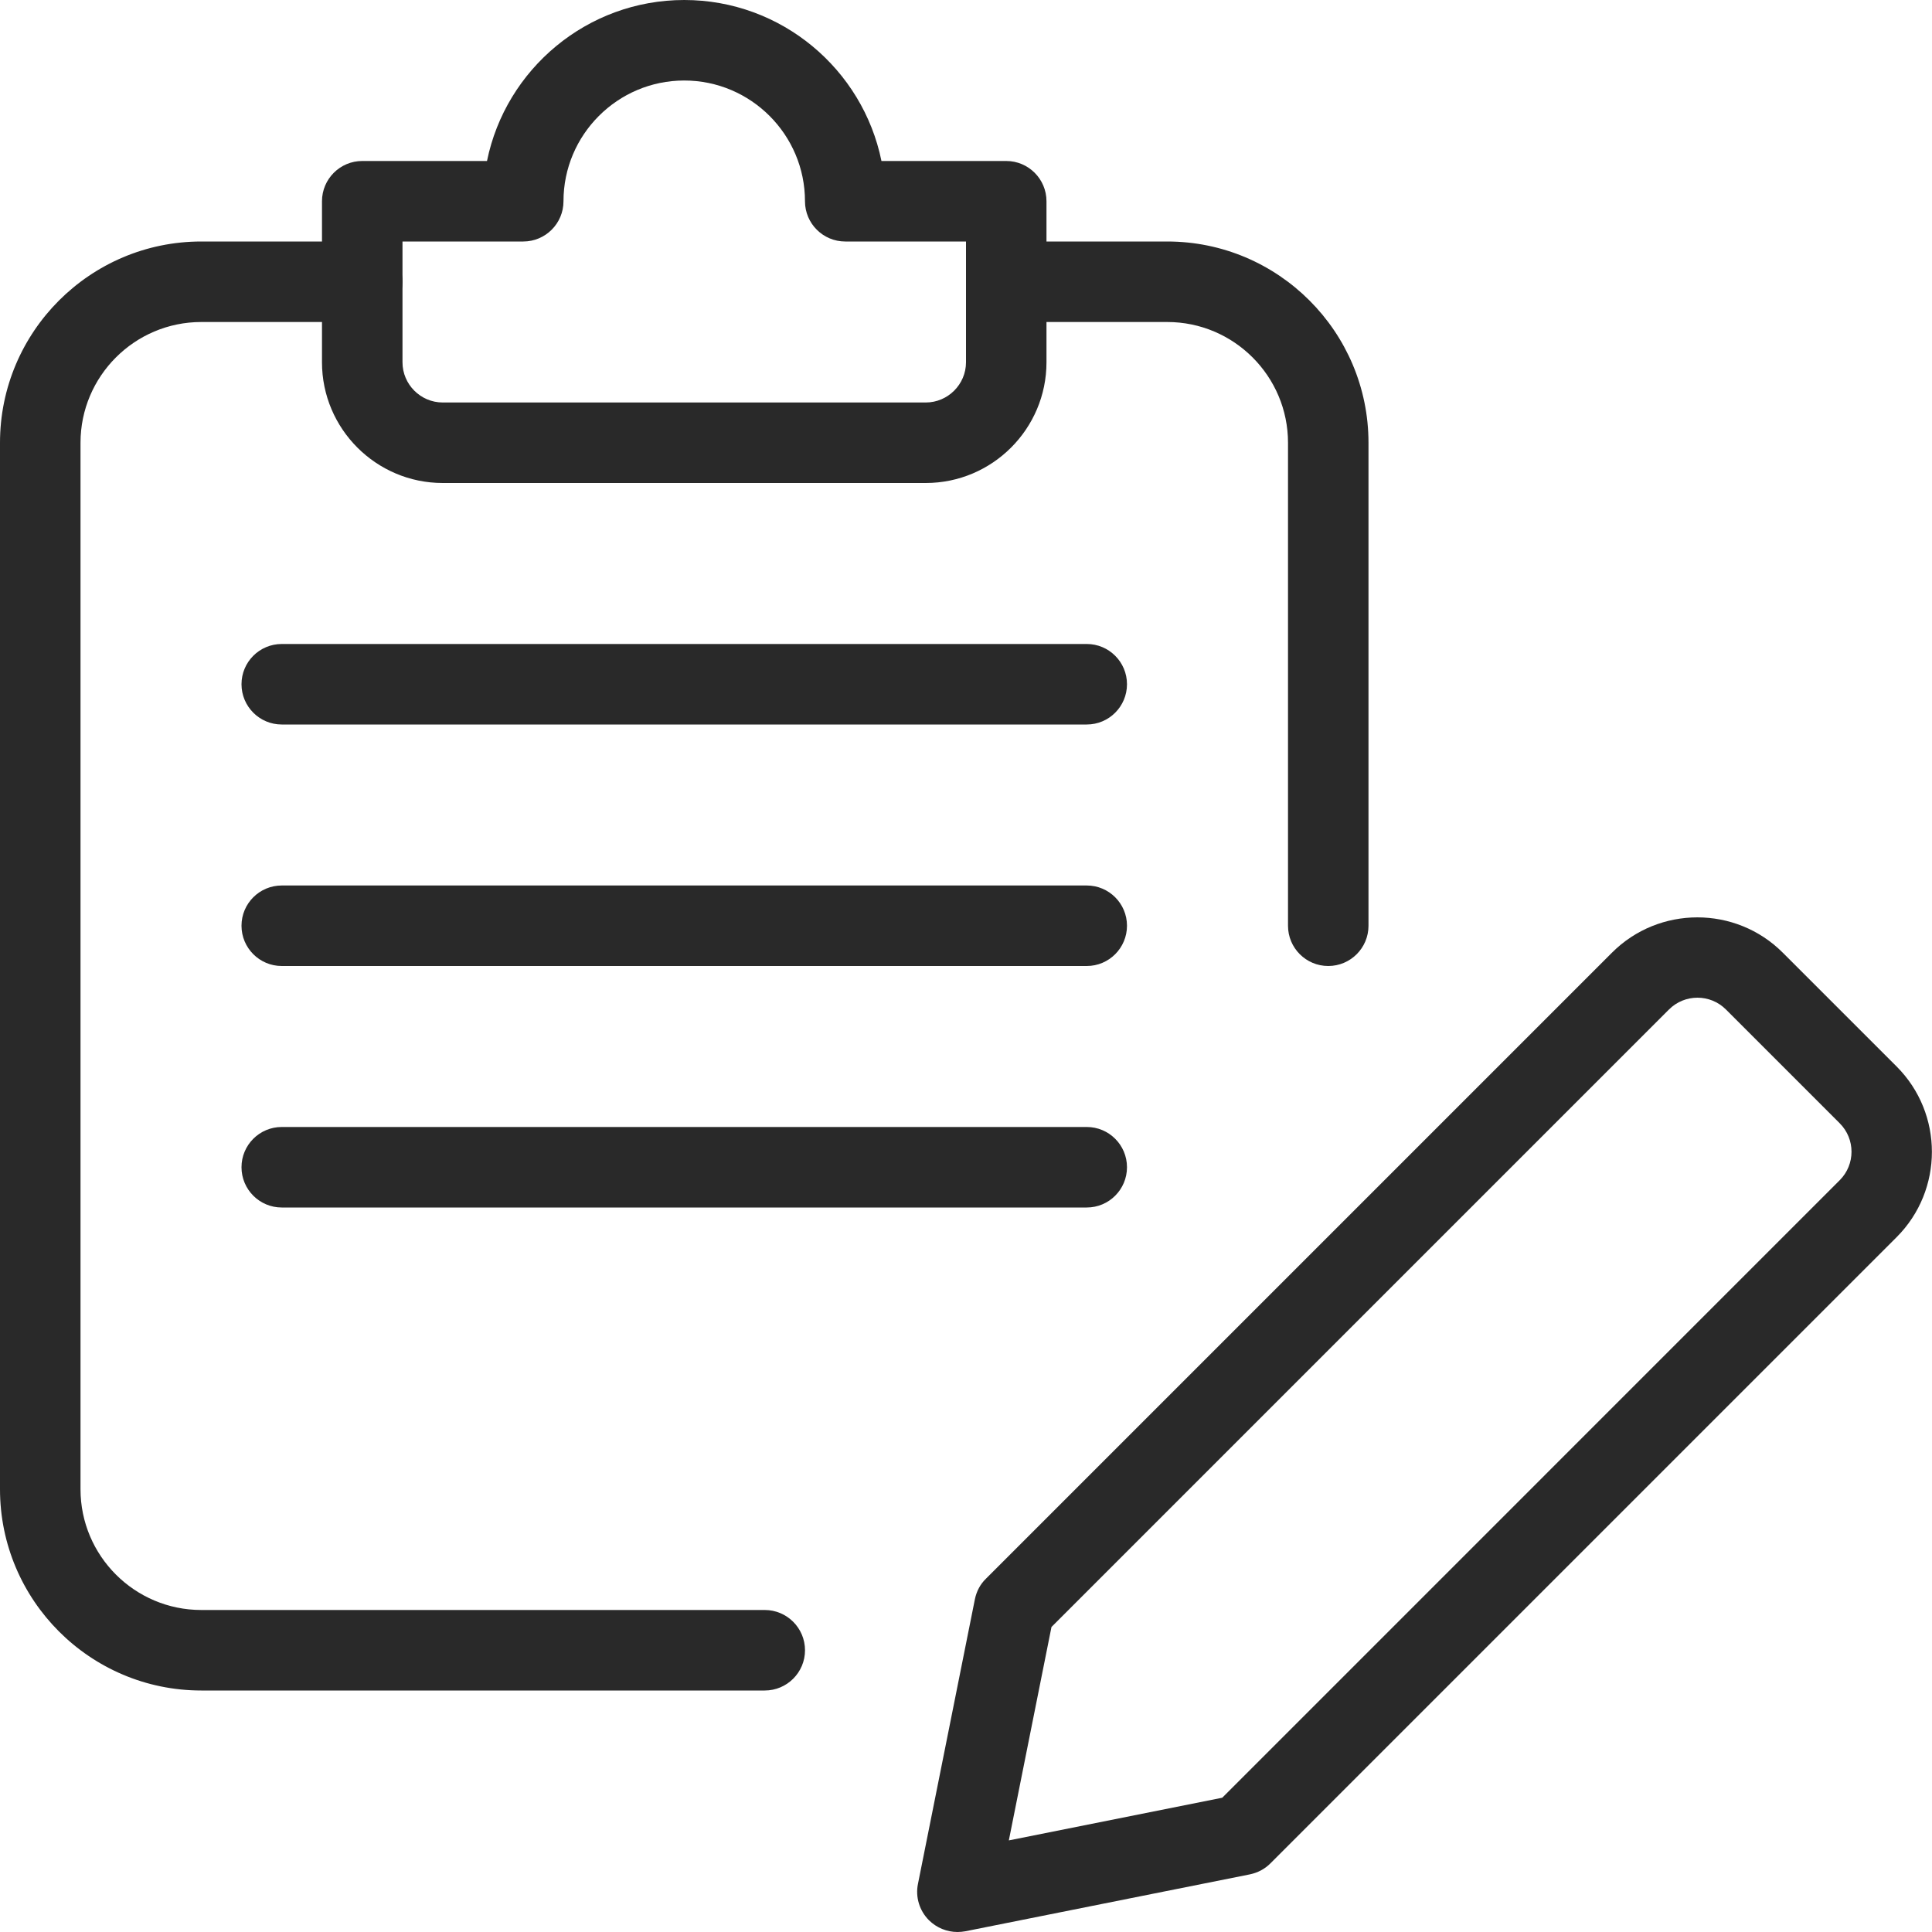 <svg xmlns="http://www.w3.org/2000/svg" width="70" height="70" viewBox="0 0 70 70" fill="none"><g clip-path="url(#clip0_2470_25808)"><path d="M34.691 70C34.309 70 33.935 69.848 33.658 69.574C33.314 69.23 33.162 68.734 33.259 68.259L35.321 57.948C35.379 57.662 35.513 57.403 35.72 57.202L58.406 34.516C60.109 32.812 62.889 32.812 64.592 34.516L68.717 38.64C70.423 40.346 70.423 43.12 68.717 44.826L46.031 67.512C45.83 67.716 45.57 67.853 45.284 67.912L34.974 69.974C34.88 69.991 34.784 70 34.691 70ZM38.097 58.949L36.552 66.681L44.284 65.135L66.657 42.761C67.226 42.192 67.226 41.268 66.657 40.699L62.533 36.575C61.965 36.006 61.04 36.006 60.471 36.575L38.097 58.949Z" fill="#292929"></path><path d="M27.708 61.25H7.292C3.27 61.25 0 57.98 0 53.958V16.042C0 12.02 3.27 8.75 7.292 8.75H13.125C13.93 8.75 14.583 9.403 14.583 10.208C14.583 11.013 13.93 11.667 13.125 11.667H7.292C4.88 11.667 2.917 13.63 2.917 16.042V53.958C2.917 56.37 4.88 58.333 7.292 58.333H27.708C28.513 58.333 29.167 58.987 29.167 59.792C29.167 60.597 28.513 61.25 27.708 61.25Z" fill="#292929"></path><path d="M48.125 35C47.32 35 46.667 34.347 46.667 33.542V16.042C46.667 13.63 44.704 11.667 42.292 11.667H36.458C35.653 11.667 35 11.013 35 10.208C35 9.403 35.653 8.75 36.458 8.75H42.292C46.314 8.75 49.583 12.02 49.583 16.042V33.542C49.583 34.347 48.93 35 48.125 35Z" fill="#292929"></path><path d="M33.541 17.5H16.041C13.629 17.5 11.666 15.537 11.666 13.125V7.292C11.666 6.487 12.32 5.833 13.125 5.833H17.645C18.322 2.508 21.271 0 24.791 0C28.312 0 31.26 2.508 31.937 5.833H36.458C37.263 5.833 37.916 6.487 37.916 7.292V13.125C37.916 15.537 35.953 17.5 33.541 17.5ZM14.583 8.75V13.125C14.583 13.927 15.239 14.583 16.041 14.583H33.541C34.343 14.583 35 13.927 35 13.125V8.75H30.625C29.82 8.75 29.166 8.097 29.166 7.292C29.166 4.88 27.203 2.917 24.791 2.917C22.379 2.917 20.416 4.88 20.416 7.292C20.416 8.097 19.763 8.75 18.958 8.75H14.583Z" fill="#292929"></path><path d="M39.375 26.25H10.208C9.403 26.25 8.75 25.596 8.75 24.791C8.75 23.986 9.403 23.333 10.208 23.333H39.375C40.18 23.333 40.833 23.986 40.833 24.791C40.833 25.596 40.18 26.25 39.375 26.25Z" fill="#292929"></path><path d="M39.375 35H10.208C9.403 35 8.75 34.346 8.75 33.541C8.75 32.736 9.403 32.083 10.208 32.083H39.375C40.18 32.083 40.833 32.736 40.833 33.541C40.833 34.346 40.18 35 39.375 35Z" fill="#292929"></path><path d="M39.375 43.75H10.208C9.403 43.75 8.75 43.096 8.75 42.291C8.75 41.486 9.403 40.833 10.208 40.833H39.375C40.18 40.833 40.833 41.486 40.833 42.291C40.833 43.096 40.18 43.75 39.375 43.75Z" fill="#292929"></path></g><defs><clipPath id="clip0_2470_25808"><rect width="70" height="70" fill="white"></rect></clipPath></defs></svg>